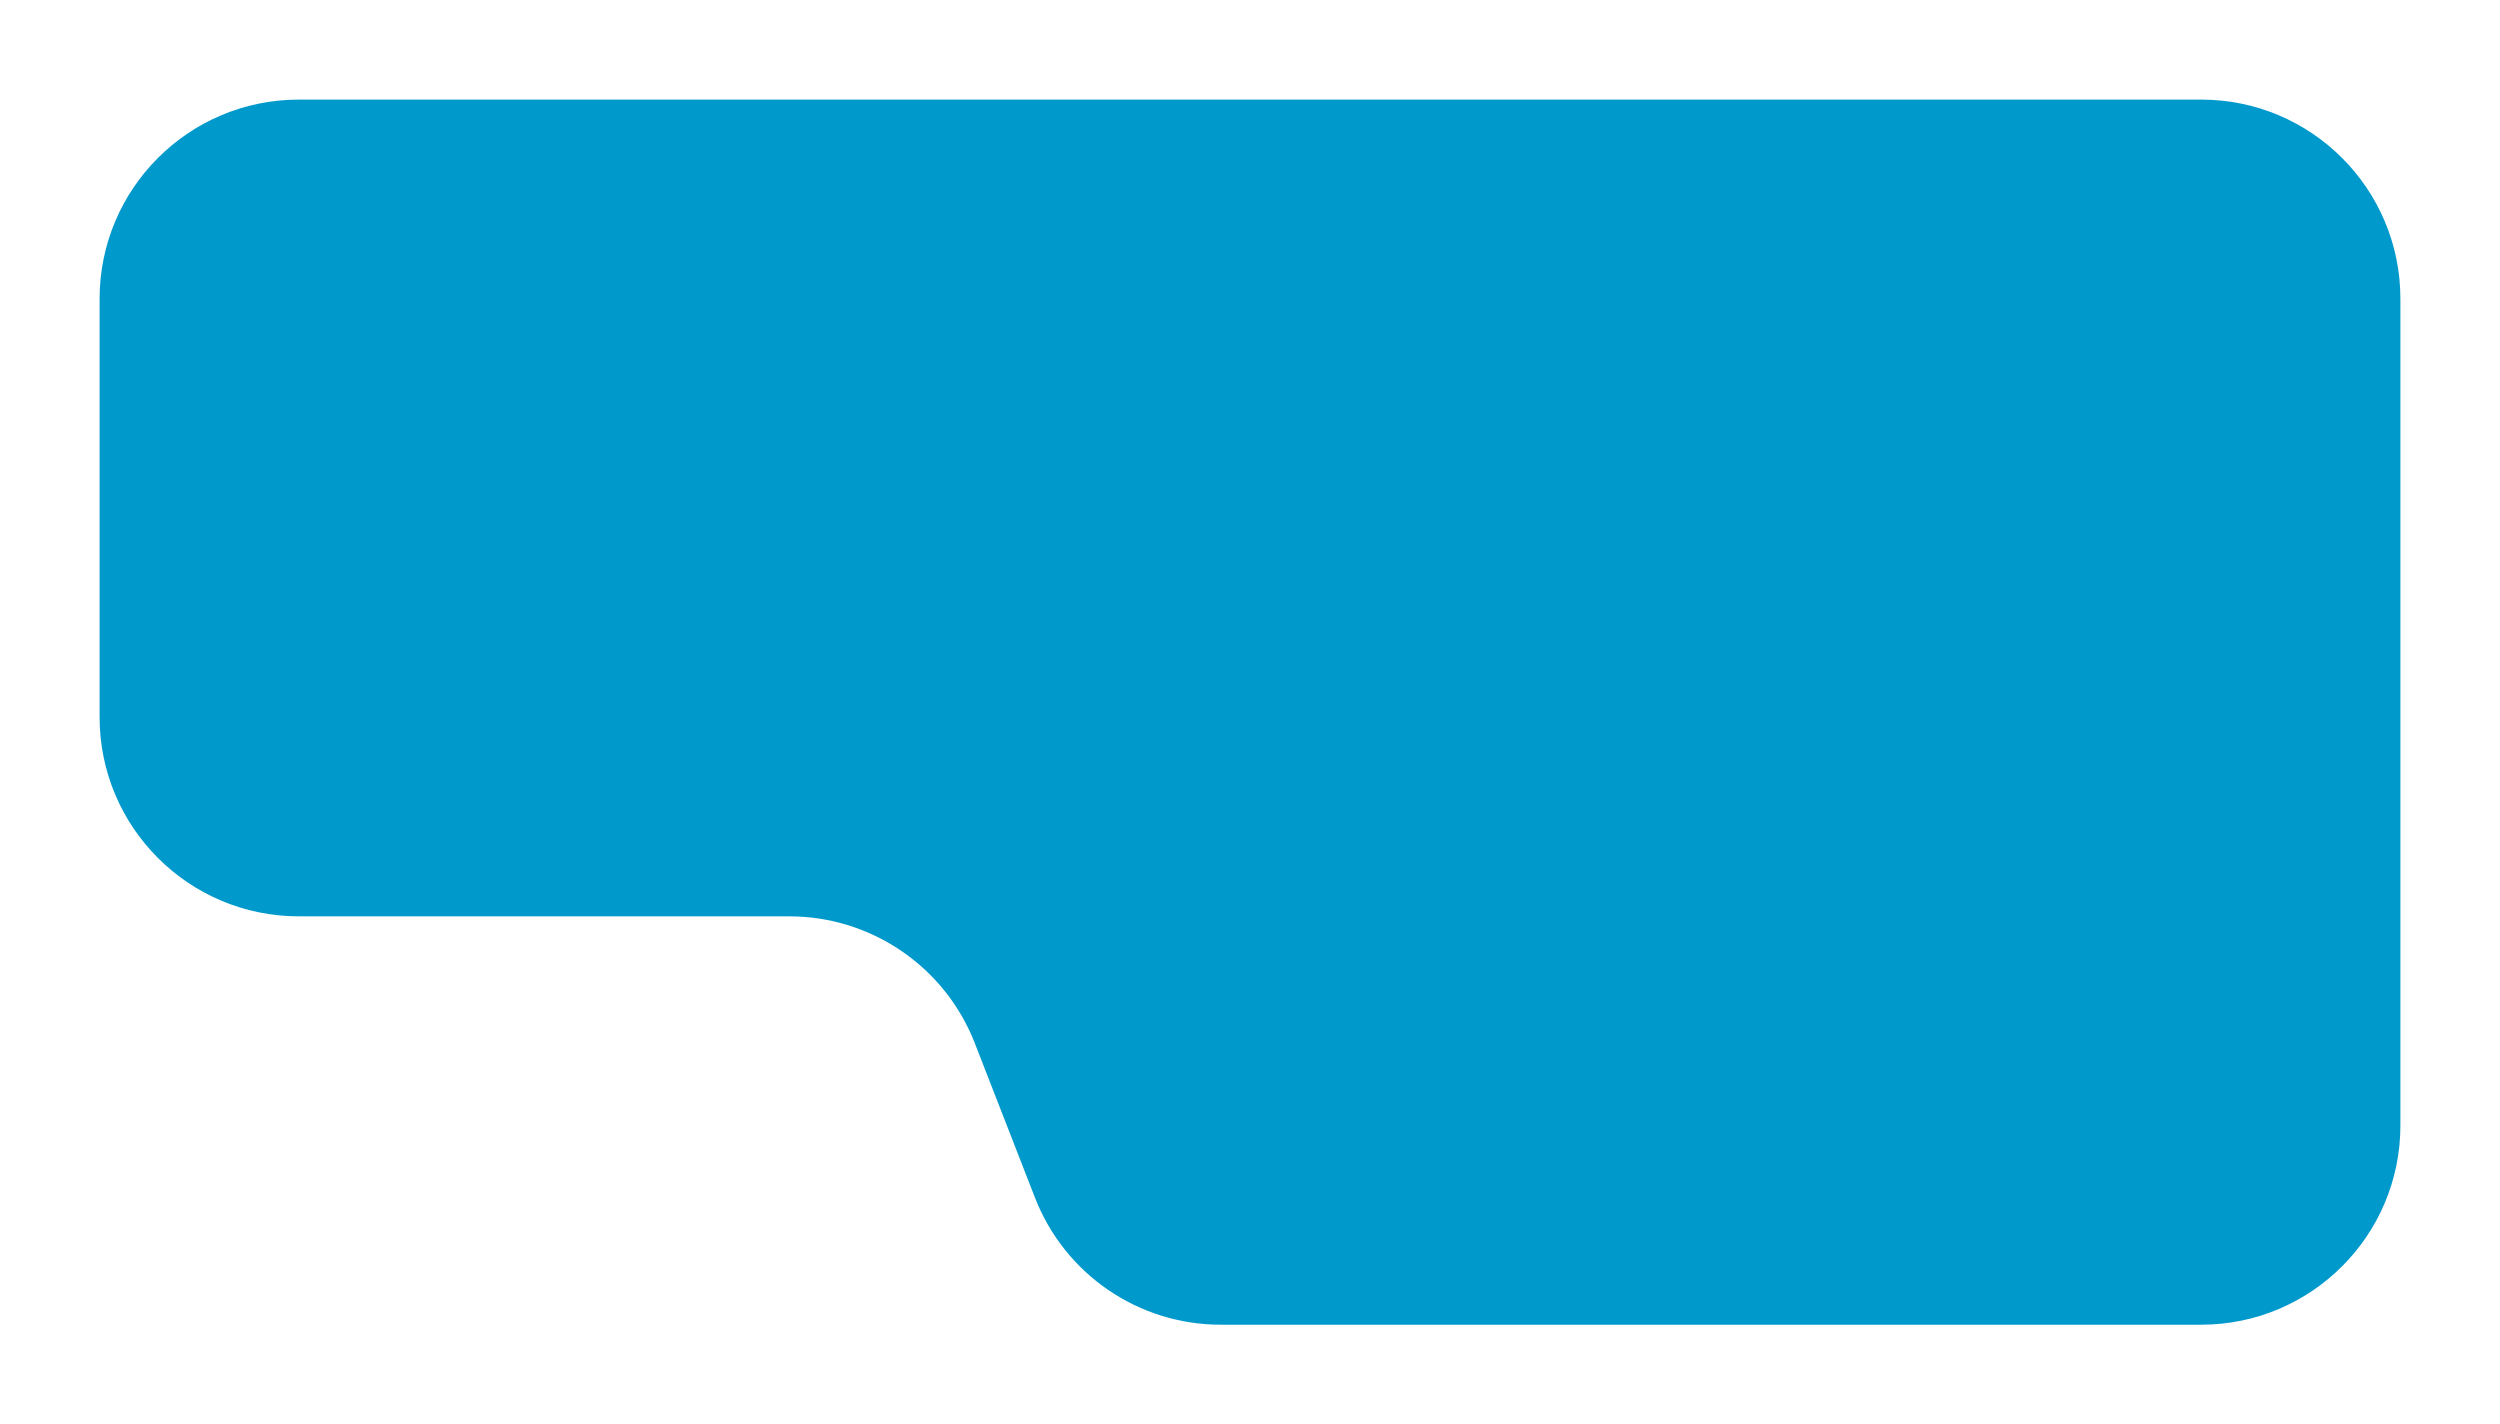 <?xml version="1.0" encoding="UTF-8"?> <svg xmlns="http://www.w3.org/2000/svg" width="251" height="143" viewBox="0 0 251 143" fill="none"><g filter="url(#filter0_d_102_6011)"><path fill-rule="evenodd" clip-rule="evenodd" d="M30 6C18.954 6 10 14.954 10 26V68C10 79.046 18.954 88 30 88H79.237C87.483 88 94.882 93.06 97.874 100.743L103.916 116.257C106.907 123.94 114.307 129 122.552 129H221C232.046 129 241 120.046 241 109V68V62V26C241 14.954 232.046 6 221 6H30Z" fill="#0099CC"></path></g><defs><filter id="filter0_d_102_6011" x="0" y="0" width="251" height="143" filterUnits="userSpaceOnUse" color-interpolation-filters="sRGB"><feFlood flood-opacity="0" result="BackgroundImageFix"></feFlood><feColorMatrix in="SourceAlpha" type="matrix" values="0 0 0 0 0 0 0 0 0 0 0 0 0 0 0 0 0 0 127 0" result="hardAlpha"></feColorMatrix><feOffset dy="4"></feOffset><feGaussianBlur stdDeviation="5"></feGaussianBlur><feComposite in2="hardAlpha" operator="out"></feComposite><feColorMatrix type="matrix" values="0 0 0 0 0 0 0 0 0 0 0 0 0 0 0 0 0 0 0.1 0"></feColorMatrix><feBlend mode="normal" in2="BackgroundImageFix" result="effect1_dropShadow_102_6011"></feBlend><feBlend mode="normal" in="SourceGraphic" in2="effect1_dropShadow_102_6011" result="shape"></feBlend></filter></defs></svg> 